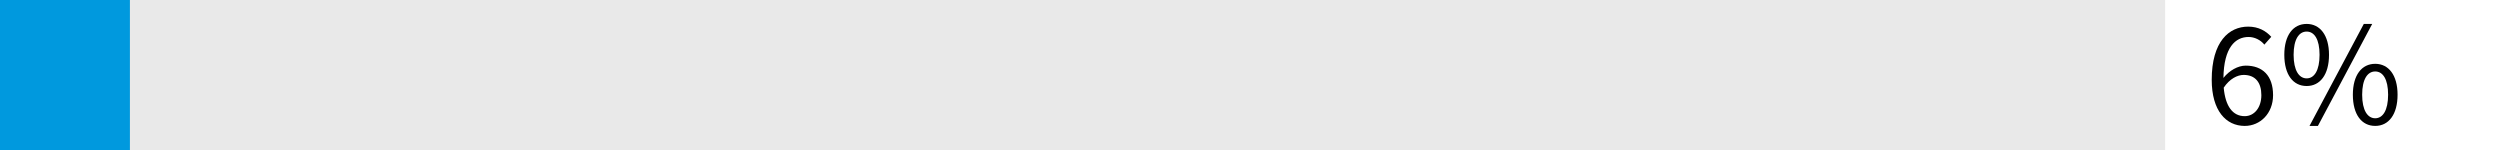 <?xml version="1.0" encoding="UTF-8"?>
<svg xmlns="http://www.w3.org/2000/svg" version="1.1" viewBox="0 0 500 30">
  <defs>
    <style>
      .cls-1 {
        fill: #0099de;
      }

      .cls-2 {
        fill: #e9e9e9;
      }
    </style>
  </defs>
  <!-- Generator: Adobe Illustrator 28.7.1, SVG Export Plug-In . SVG Version: 1.2.0 Build 142)  -->
  <g>
    <g id="Layer_1">
      <rect class="cls-2" width="433.028" height="30"/>
      <g>
        <path d="M442.343,15.974c0-7.68,3.479-10.649,7.289-10.649,2.07,0,3.57.87,4.62,2.04l-1.38,1.56c-.75-.93-1.95-1.53-3.15-1.53-2.67,0-4.949,2.1-5.039,8.19,1.199-1.5,2.909-2.46,4.47-2.46,3.329,0,5.459,1.98,5.459,5.91,0,3.66-2.579,6.149-5.669,6.149-3.75,0-6.6-3.06-6.6-9.209ZM444.742,17.533c.33,3.72,1.8,5.7,4.2,5.7,1.89,0,3.329-1.681,3.329-4.2,0-2.49-1.17-4.049-3.539-4.049-1.23,0-2.79.75-3.99,2.549Z"/>
        <path d="M456.862,10.964c0-3.93,1.77-6.18,4.47-6.18,2.67,0,4.47,2.25,4.47,6.18,0,3.99-1.8,6.239-4.47,6.239-2.699,0-4.47-2.249-4.47-6.239ZM463.912,10.964c0-3.12-1.05-4.65-2.58-4.65-1.529,0-2.609,1.53-2.609,4.65s1.08,4.71,2.609,4.71c1.53,0,2.58-1.59,2.58-4.71ZM472.762,4.784h1.68l-10.859,20.398h-1.68l10.859-20.398ZM470.572,18.943c0-3.93,1.77-6.18,4.47-6.18,2.67,0,4.47,2.25,4.47,6.18,0,3.989-1.8,6.239-4.47,6.239-2.7,0-4.47-2.25-4.47-6.239ZM477.622,18.943c0-3.12-1.051-4.65-2.58-4.65-1.53,0-2.61,1.53-2.61,4.65s1.08,4.71,2.61,4.71c1.529,0,2.58-1.59,2.58-4.71Z"/>
      </g>
      <rect class="cls-1" width="25.982" height="30"/>
    </g>
  </g>
</svg>